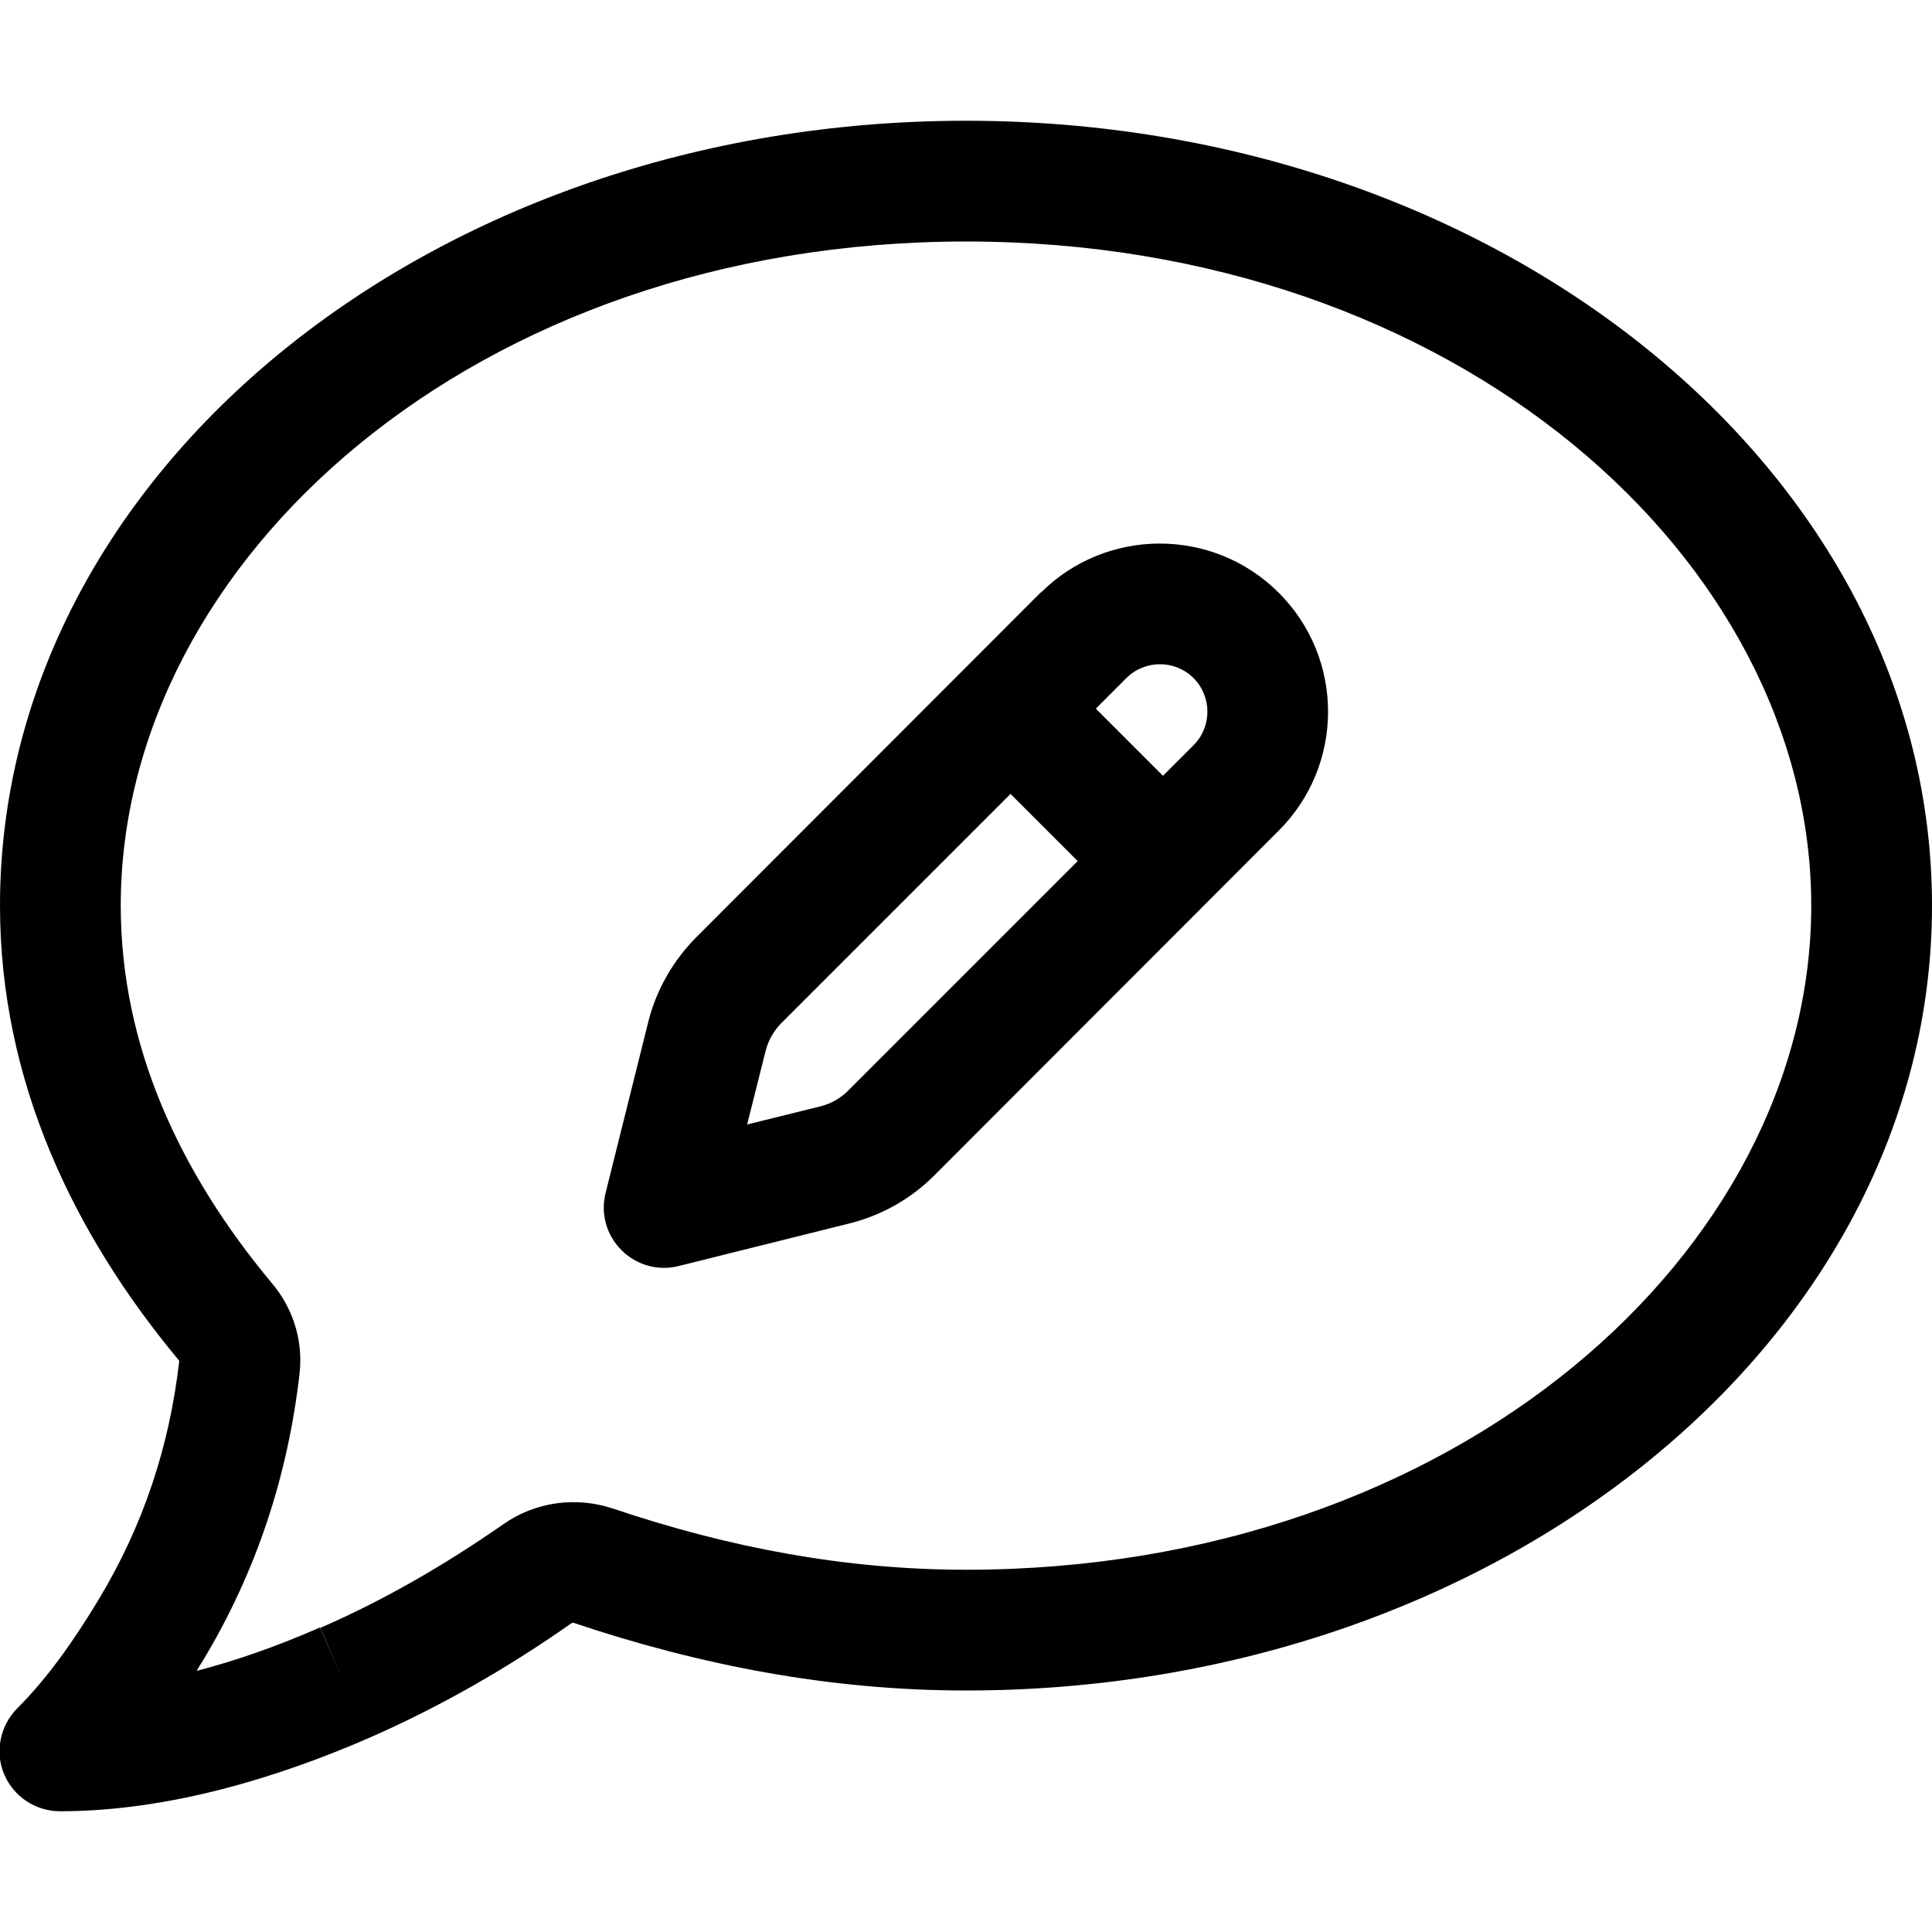<?xml version="1.0" encoding="UTF-8" standalone="no"?>
<svg viewBox="0 0 512 512" xmlns="http://www.w3.org/2000/svg">
  <path d="M32 240c0-91.4 93.8-176 224-176s224 84.6 224 176s-93.8 176-224 176c-32 0-63-5.9-93.5-16.2c-9.9-3.3-20.7-1.8-29.2 4.2c-15.4 10.7-31.4 20-48.4 27.4L91.2 446l-6.4-14.7c-10.5 4.6-21.5 8.6-32.7 11.5c.5-.9 1.1-1.8 1.6-2.6C68 416.5 76.3 391 79.4 363.9c1-9.2-2.1-17.7-7.4-23.9c-24.5-29.4-40-62.9-40-100zM256 32C114.5 32 0 125.2 0 240c0 46.6 19.6 87.1 47.4 120.5c0 .1 .1 .1 .1 .2c-2.6 22.6-9.5 43.5-21.3 63.1c-6.5 10.8-13.5 20.8-21.7 29c-4.5 4.6-5.9 11.5-3.4 17.4s8.3 9.8 14.8 9.8c28.7 0 57.6-8.9 81.6-19.3c19.2-8.4 37.1-18.7 53.9-30.5c.2-.1 .5-.2 .7-.1C185.5 441.3 220 448 256 448c141.5 0 256-93.2 256-208S397.5 32 256 32zm60.3 147.7c4.9 4.9 4.9 12.9 0 17.8l-8.1 8.1-17.8-17.8 8.1-8.1c4.9-4.9 12.9-4.9 17.8 0zM207.1 271.1l60.7-60.7 17.8 17.8L224.8 289c-2.1 2.1-4.6 3.5-7.4 4.2L198 298l4.9-19.5c.7-2.8 2.2-5.4 4.2-7.4zM275.8 157l-91.4 91.5c-6.1 6.2-10.5 13.9-12.6 22.3l-11.3 45.3c-1.4 5.5 .2 11.2 4.2 15.2s9.7 5.6 15.2 4.2l45.3-11.3c8.4-2.1 16.2-6.5 22.3-12.6l91.4-91.5c17.4-17.4 17.4-45.6 0-63c-17.4-17.4-45.7-17.4-63.1 0z"/>
</svg>
